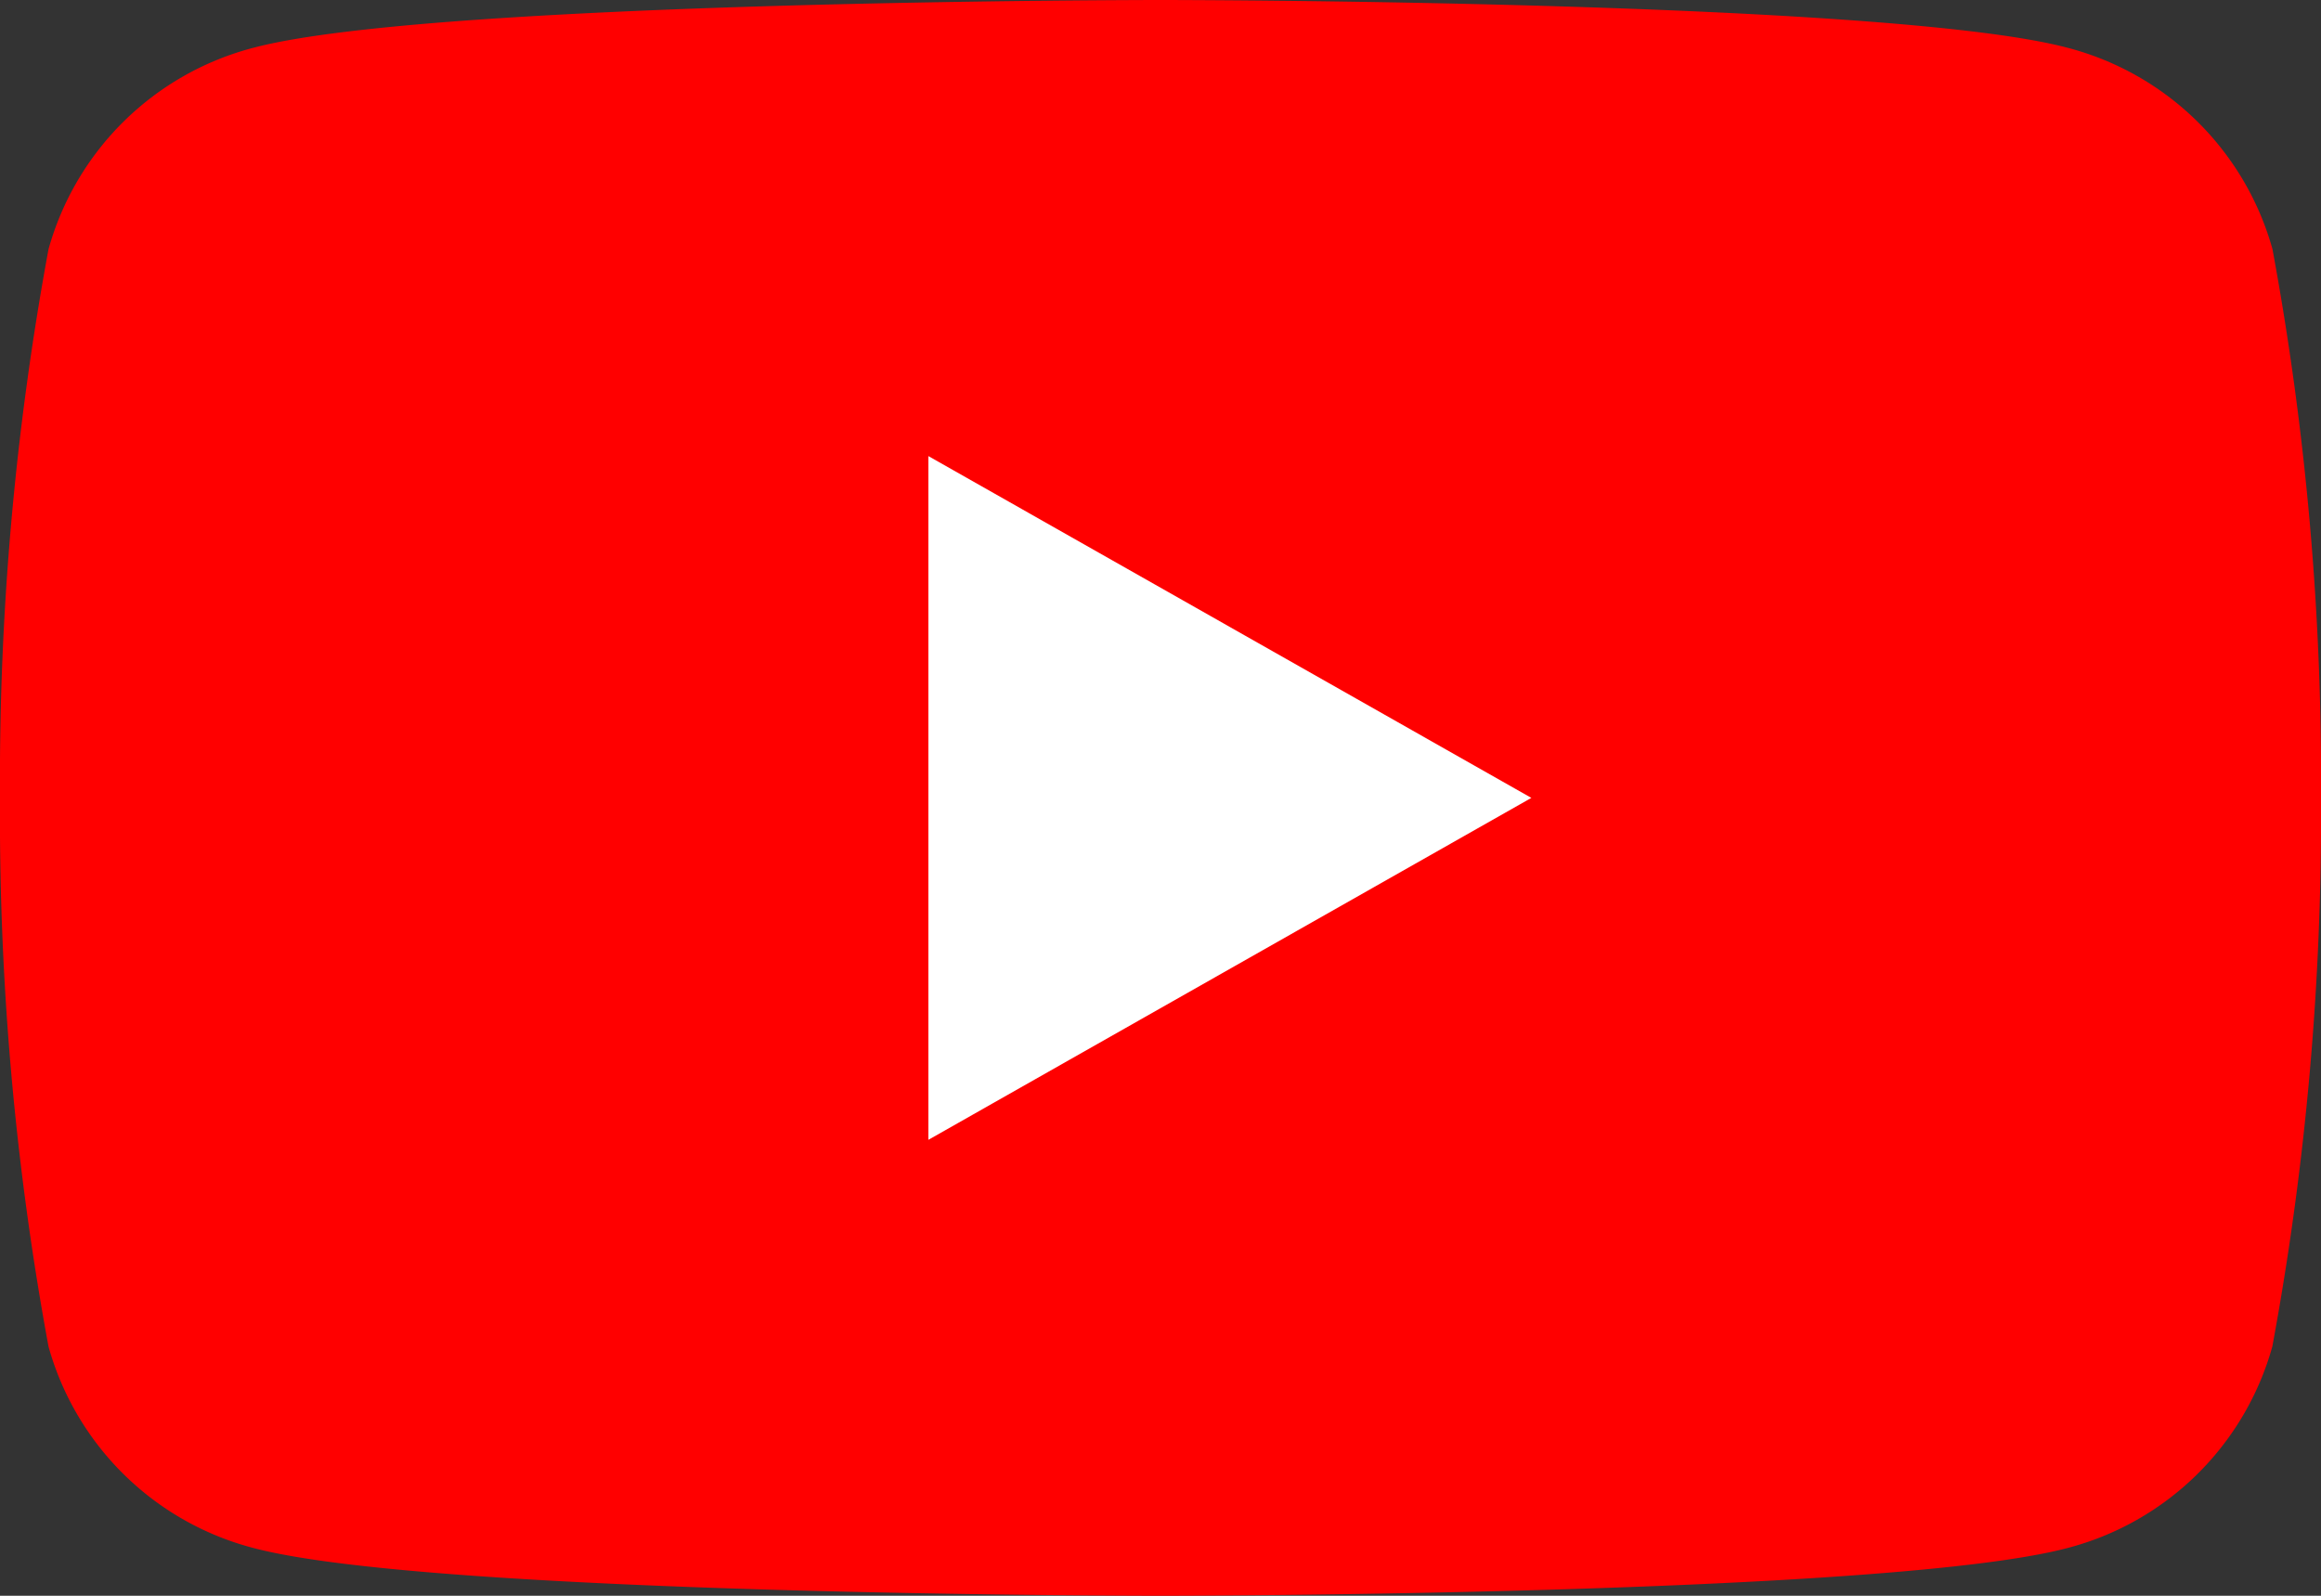 <svg xmlns="http://www.w3.org/2000/svg" xmlns:xlink="http://www.w3.org/1999/xlink" width="32" height="22" viewBox="0 0 32 22"><rect x="0" y="0" width="32" height="22" fill="#333333" stroke="none"/><defs><clipPath id="clip-path"><rect id="長方形_559" data-name="長方形 559" width="32" height="22" transform="translate(0 0)" fill="none"/></clipPath></defs><g id="グループ_536" data-name="グループ 536" clip-path="url(#clip-path)"><path id="パス_5188" data-name="パス 5188" d="M31.331,3.435A3.972,3.972,0,0,0,28.5.657C26.006,0,16,0,16,0S5.993,0,3.5.657A3.972,3.972,0,0,0,.669,3.435,40.2,40.2,0,0,0,0,11a40.194,40.194,0,0,0,.669,7.565A3.973,3.973,0,0,0,3.5,21.343C5.993,22,16,22,16,22s10.007,0,12.5-.657a3.973,3.973,0,0,0,2.829-2.779A40.178,40.178,0,0,0,32,11a40.181,40.181,0,0,0-.669-7.565" transform="translate(0 0)" fill="red"/><path id="パス_5189" data-name="パス 5189" d="M48.594,33.726l8.313-4.714L48.594,24.3Z" transform="translate(-35.794 -18.012)" fill="#fff"/></g></svg>